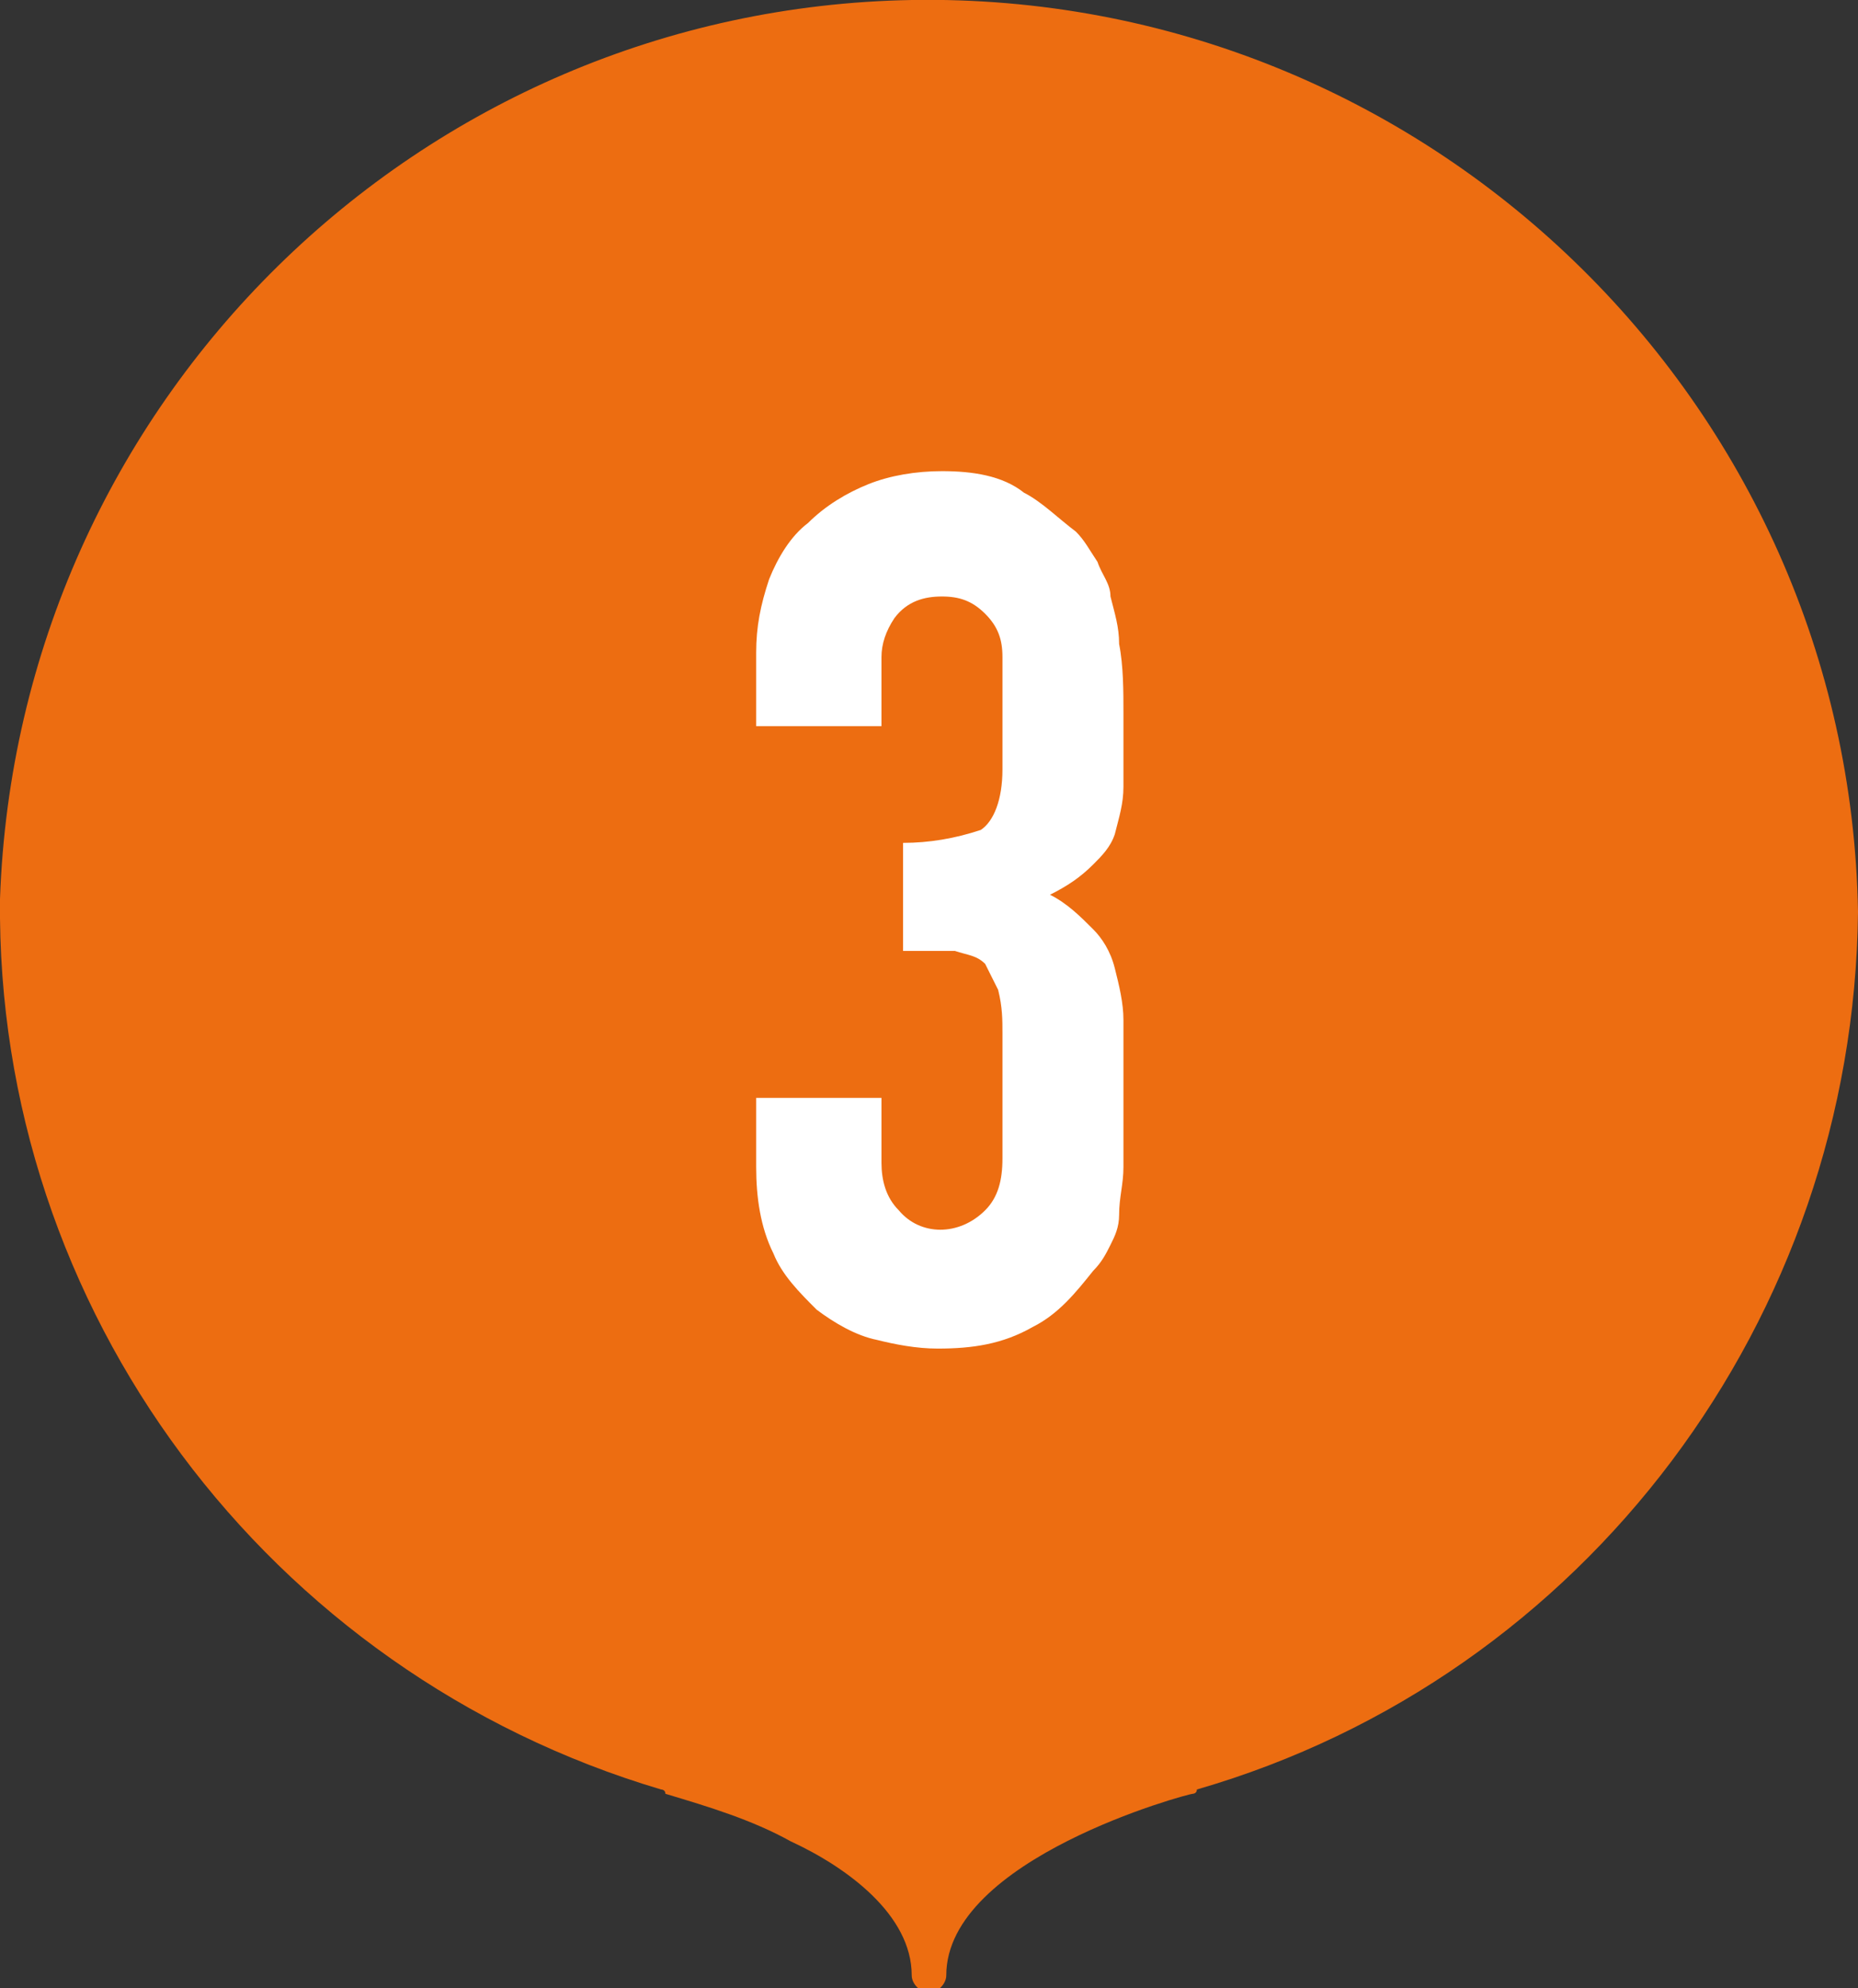 <?xml version="1.0" encoding="utf-8"?>
<!-- Generator: Adobe Illustrator 27.1.1, SVG Export Plug-In . SVG Version: 6.00 Build 0)  -->
<svg version="1.1" id="レイヤー_1" xmlns="http://www.w3.org/2000/svg" xmlns:xlink="http://www.w3.org/1999/xlink" x="0px"
	 y="0px" viewBox="0 0 43 46" style="enable-background:new 0 0 43 46;" xml:space="preserve">
<rect x="0" y="0" width="43" height="46" fill="#333333" stroke="none"/>
<style type="text/css">
	.st0{fill:#ED6D11;}
	.st1{fill:#FFFFFF;}
</style>
<path class="st0" d="M43,21.1C42.8,9.3,33-0.2,21.1,0C9.7,0.2,0.4,9.3,0,20.8c-0.1,9.5,6.2,17.9,15.3,20.6c0,0,0.1,0,0.1,0.1
	c1,0.3,2,0.6,2.9,1.1c1.3,0.6,2.8,1.7,2.8,3.1c0,0.2,0.2,0.4,0.4,0.4c0,0,0,0,0,0h0c0.2,0,0.4-0.2,0.4-0.4c0,0,0,0,0,0v0
	c0-2.7,5.6-4.2,5.7-4.2c0,0,0.1,0,0.1-0.1C36.7,38.8,42.9,30.5,43,21.1z"/>
<path class="st1" d="M20.9,19.5c0.6,0,1.2-0.1,1.8-0.3c0.3-0.2,0.5-0.7,0.5-1.4v-2.6c0-0.4-0.1-0.7-0.4-1c-0.3-0.3-0.6-0.4-1-0.4
	c-0.4,0-0.8,0.1-1.1,0.5c-0.2,0.3-0.3,0.6-0.3,0.9v1.6h-2.9v-1.7c0-0.6,0.1-1.1,0.3-1.7c0.2-0.5,0.5-1,0.9-1.3
	c0.4-0.4,0.9-0.7,1.4-0.9c0.5-0.2,1.1-0.3,1.7-0.3c0.7,0,1.4,0.1,1.9,0.5c0.4,0.2,0.8,0.6,1.2,0.9c0.2,0.2,0.3,0.4,0.5,0.7
	c0.1,0.3,0.3,0.5,0.3,0.8c0.1,0.4,0.2,0.7,0.2,1.1C26,15.4,26,16,26,16.5c0,0.7,0,1.3,0,1.7c0,0.4-0.1,0.7-0.2,1.1
	c-0.1,0.3-0.3,0.5-0.5,0.7c-0.3,0.3-0.6,0.5-1,0.7c0.4,0.2,0.7,0.5,1,0.8c0.2,0.2,0.4,0.5,0.5,0.9c0.1,0.4,0.2,0.8,0.2,1.2
	c0,0.5,0,1,0,1.8c0,0.7,0,1.2,0,1.6c0,0.4-0.1,0.7-0.1,1.1c0,0.3-0.1,0.5-0.2,0.7c-0.1,0.2-0.2,0.4-0.4,0.6c-0.4,0.5-0.8,1-1.4,1.3
	c-0.7,0.4-1.4,0.5-2.2,0.5c-0.5,0-1-0.1-1.4-0.2c-0.5-0.1-1-0.4-1.4-0.7c-0.4-0.4-0.8-0.8-1-1.3c-0.3-0.6-0.4-1.3-0.4-2v-1.6h2.9
	v1.5c0,0.4,0.1,0.8,0.4,1.1c0.5,0.6,1.4,0.6,2,0c0,0,0,0,0,0c0.3-0.3,0.4-0.7,0.4-1.2v-2.9c0-0.3,0-0.6-0.1-1
	c-0.1-0.2-0.2-0.4-0.3-0.6c-0.2-0.2-0.4-0.2-0.7-0.3C21.6,22,21.3,22,20.9,22L20.9,19.5z"/>
</svg>
